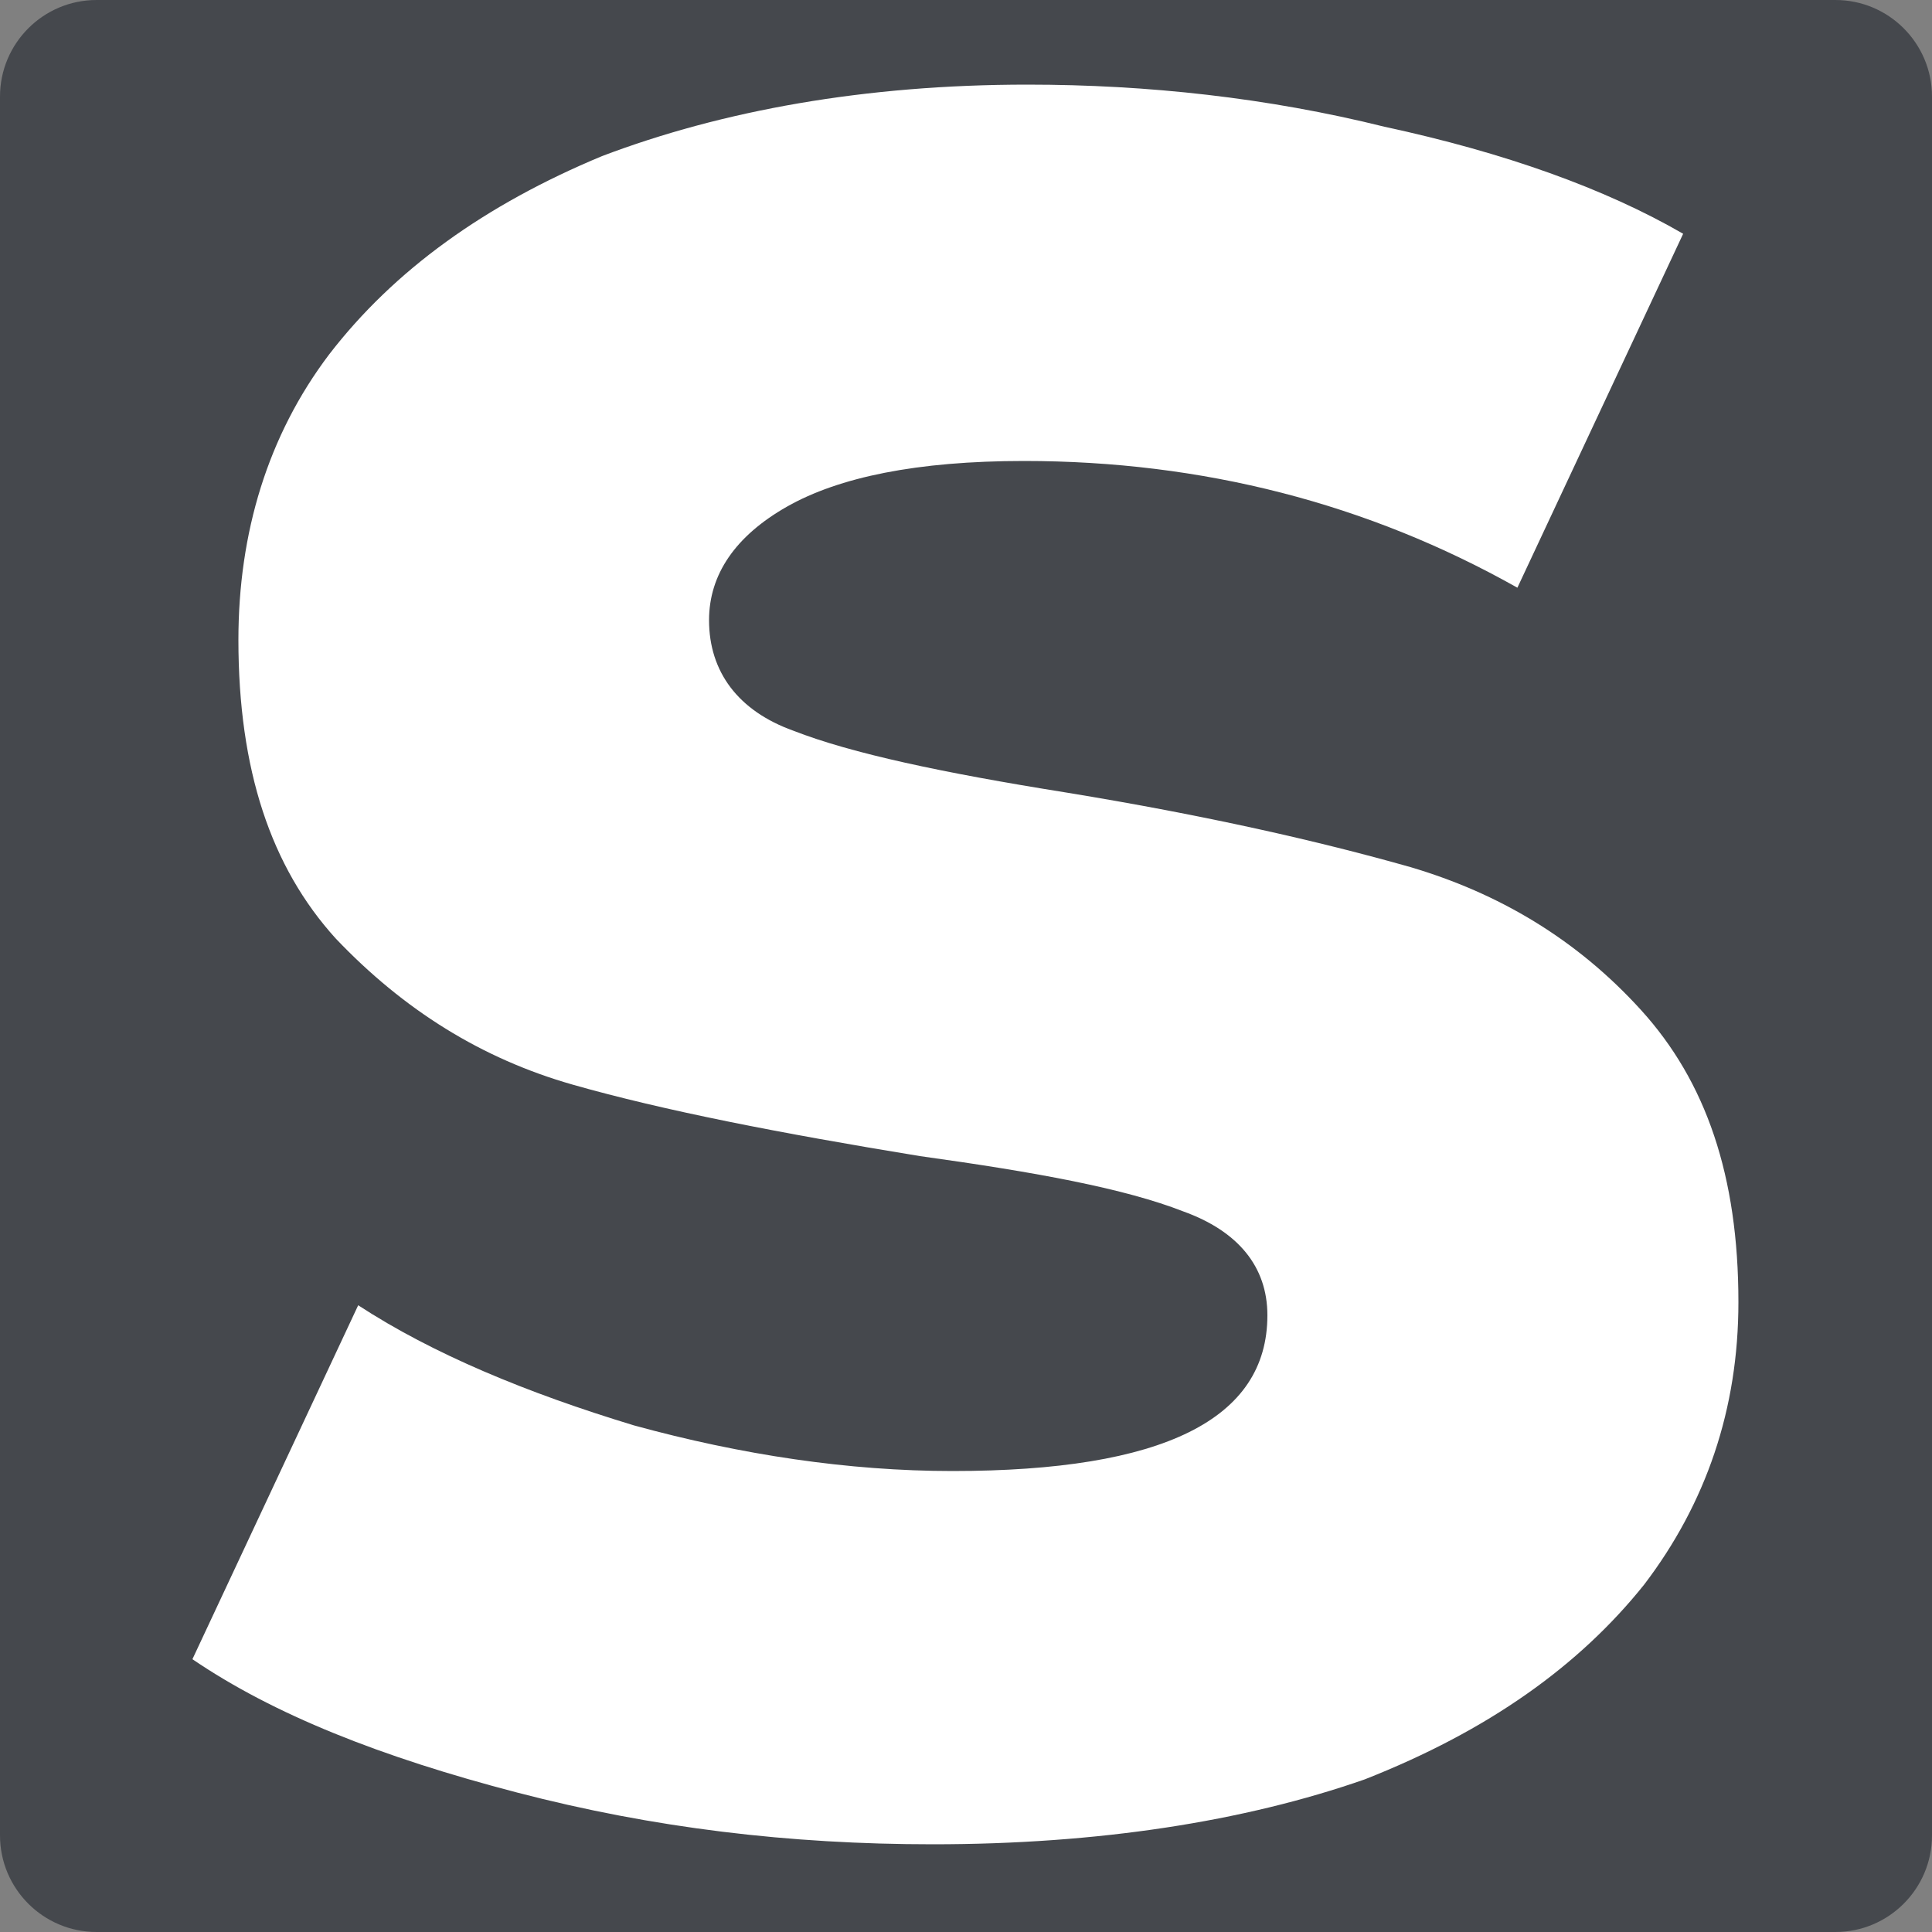 <?xml version="1.0" encoding="utf-8"?>
<!-- Generator: Adobe Illustrator 27.0.1, SVG Export Plug-In . SVG Version: 6.00 Build 0)  -->
<svg version="1.1" id="Layer_1" xmlns="http://www.w3.org/2000/svg" xmlns:xlink="http://www.w3.org/1999/xlink" x="0px" y="0px"
	 viewBox="0 0 500 500" style="enable-background:new 0 0 500 500;" xml:space="preserve">
<rect x="0" y="0" width="500" height="500" fill="#808080" stroke="none"/>
<style type="text/css">
	.st0{fill:#45484D;}
	.st1{fill:#FFFFFF;}
</style>
<path class="st0" d="M475,500H25c-13.8,0-25-11.2-25-25V25C0,11.2,11.2,0,25,0h450c13.8,0,25,11.2,25,25v450
	C500,488.8,488.8,500,475,500z"/>
<path class="st1" d="M241.4,477.3c-37,0-72.3-4.2-107.6-13.4c-35.3-9.2-63-20.2-84-34.5l42.9-91.6c19.3,12.6,43.7,22.7,71.4,31.1
	c27.7,7.6,55.5,11.8,82.4,11.8c54.6,0,81.5-13.4,81.5-40.3c0-12.6-7.6-21.8-21.8-26.9c-15.1-5.9-37.8-10.1-68.1-14.3
	c-36.1-5.9-66.4-11.8-89.9-18.5s-43.7-19.3-61.3-37.8c-16.8-18.5-25.2-43.7-25.2-77.3c0-27.7,7.6-52.9,23.5-73.9
	c16.8-21.8,40.3-38.7,70.6-51.3c31.1-11.8,68.1-18.5,110.1-18.5c31.1,0,62.2,3.4,92.4,10.9c31.1,6.7,57.1,16,77.3,27.7l-42.9,91.6
	c-38.7-21.8-81.5-32.8-127.7-32.8c-27.7,0-47.9,4.2-61.3,11.8c-13.4,7.6-20.2,17.6-20.2,29.4c0,13.4,7.6,23.5,21.8,28.6
	c15.1,5.9,38.7,10.9,70.6,16c36.1,5.9,65.5,12.6,89.1,19.3c22.7,6.7,42.9,18.5,59.7,37c16.8,18.5,25.2,42.9,25.2,75.6
	c0,27.7-8.4,52.1-24.4,73.1c-16.8,21-40.3,37.8-72.3,50.4C322,471.4,284.2,477.3,241.4,477.3z"/>
</svg>
